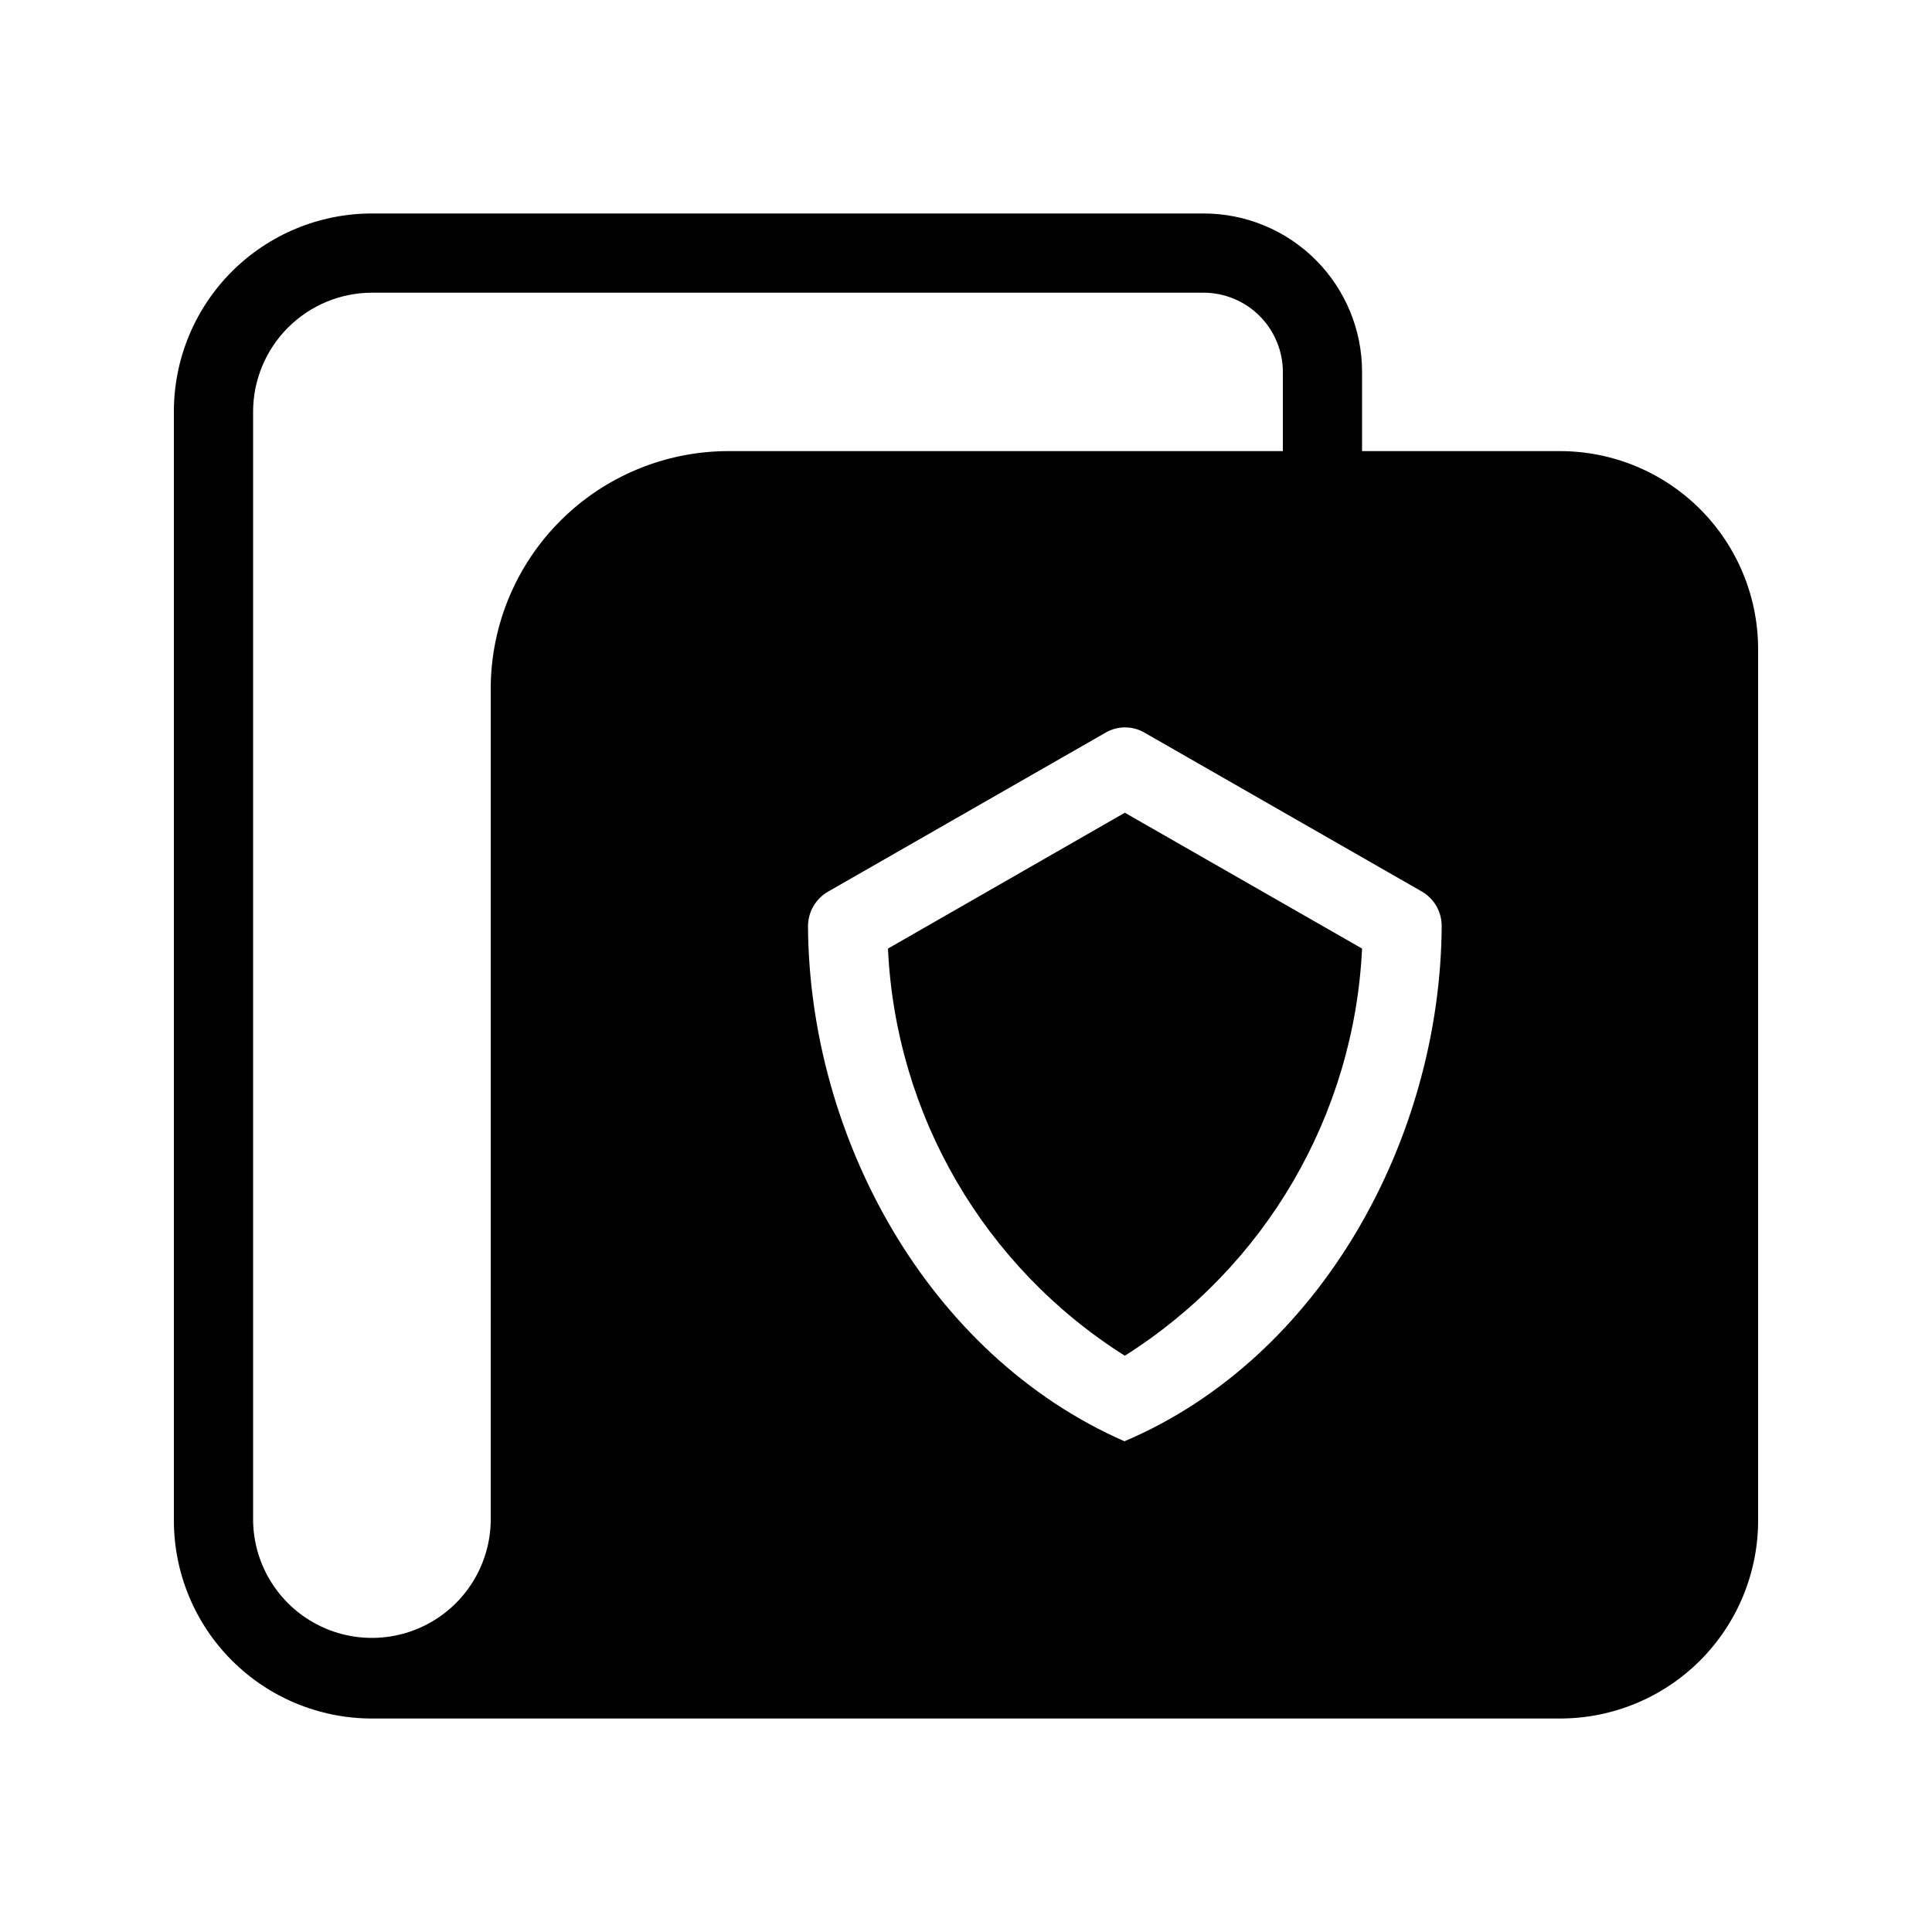 <?xml version="1.0" encoding="UTF-8"?>
<!-- Uploaded to: SVG Repo, www.svgrepo.com, Generator: SVG Repo Mixer Tools -->
<svg fill="#000000" width="800px" height="800px" version="1.1" viewBox="144 144 512 512" xmlns="http://www.w3.org/2000/svg">
 <path d="m557.44 263.55h-52.48v-20.992c0.004-11.137-4.418-21.816-12.293-29.691-7.871-7.875-18.555-12.297-29.688-12.293h-220.42c-13.918 0.004-27.262 5.535-37.105 15.375-9.84 9.844-15.371 23.188-15.375 37.105v293.89c0.004 13.918 5.535 27.266 15.375 37.105 9.844 9.84 23.188 15.371 37.105 15.375h314.88c13.918-0.004 27.266-5.535 37.105-15.375 9.84-9.84 15.371-23.188 15.375-37.105v-230.91c-0.004-13.918-5.535-27.262-15.375-37.105-9.84-9.84-23.188-15.371-37.105-15.375zm-115.45 262.4c-52.375-22.984-83.547-80.82-83.863-136.55v0.004c0.031-3.781 2.07-7.258 5.352-9.133l73.473-42.09c3.207-1.887 7.184-1.887 10.391 0l73.473 42.09c3.254 1.887 5.254 5.371 5.246 9.133-0.312 55.941-31.695 114.3-84.07 136.55zm-167.94 20.992c-0.133 11.164-6.164 21.418-15.852 26.961-9.688 5.543-21.586 5.543-31.273 0-9.691-5.543-15.719-15.801-15.852-26.961v-293.89c0.023-8.344 3.348-16.34 9.25-22.238 5.898-5.902 13.895-9.227 22.238-9.25h220.42c5.562 0.016 10.891 2.234 14.824 6.164 3.934 3.934 6.148 9.266 6.168 14.828v20.992h-146.95c-16.699 0.012-32.711 6.652-44.516 18.461-11.809 11.805-18.449 27.816-18.461 44.516zm168.04-187.56 62.871 36c-2.098 44.07-25.566 84.344-62.871 107.9-37.309-23.539-60.746-63.836-62.766-107.9z"/>
</svg>